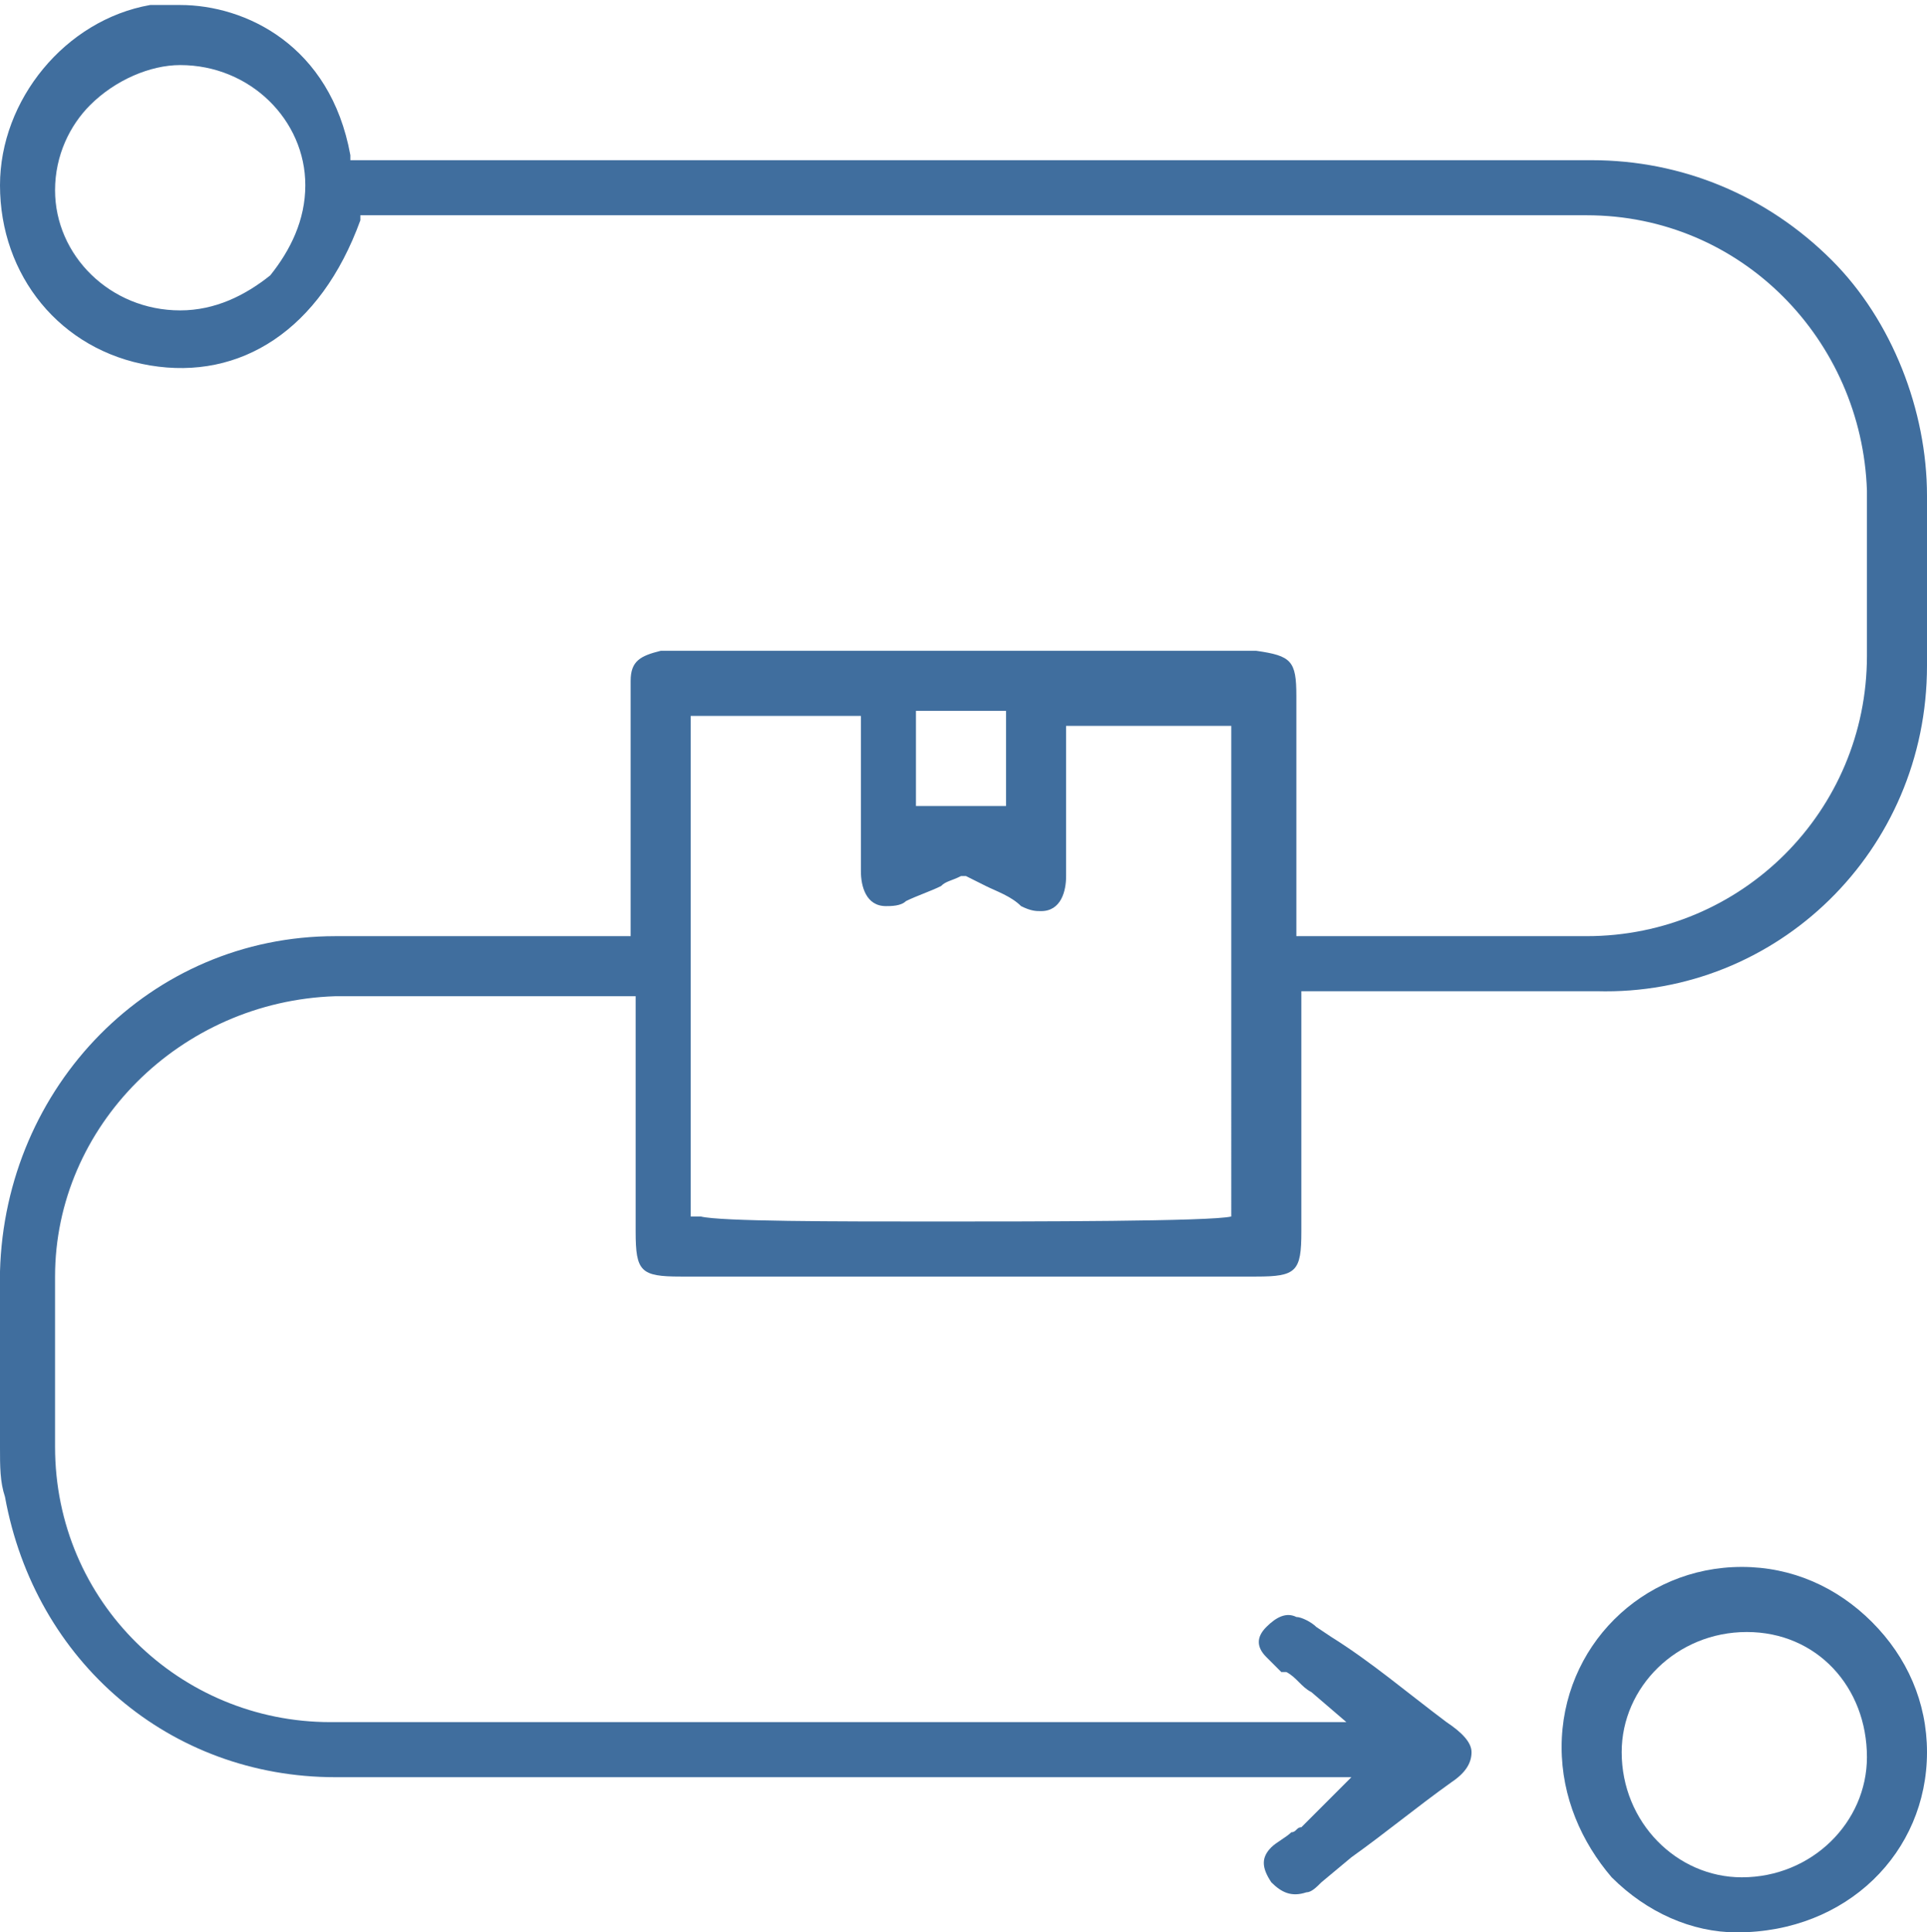 <svg xmlns="http://www.w3.org/2000/svg" xmlns:xlink="http://www.w3.org/1999/xlink" id="Layer_1" x="0px" y="0px" viewBox="0 0 38.5 38.6" xml:space="preserve"><g>	<g>		<polygon fill="#406E9E" points="3.6,1.5 3.6,1.5 3.6,1.5   "></polygon>		<path fill="#406E9E" d="M38.5,13.3c0-0.5,0-1,0-1.5c0-0.6,0-1.3,0-1.9c0-1.7-0.7-3.5-1.9-4.7c-1.3-1.3-3-2-4.8-2h-0.1   c-2.1,0-9.6,0-14.3,0l-1.4,0c-0.1,0-0.1,0-0.2,0l-1.1,0l-6.7,0c-0.2,0-0.4,0-0.6,0l-0.4,0l0-0.1C6.6,0.9,4.9,0.1,3.6,0.1   c-0.2,0-0.4,0-0.6,0C1.3,0.4,0,2,0,3.7C0,5.5,1.2,7,3,7.3c1.8,0.3,3.4-0.7,4.2-2.9l0-0.1l6.6,0c0.1,0,0.1,0,0.2,0l1.6,0l0.2,0   l1.5,0c4.6,0,12.3,0,14.4,0c3.1,0,5.5,2.5,5.6,5.5c0,1,0,2.1,0,3.3c0,3.1-2.5,5.6-5.6,5.6c-1.4,0-2.8,0-4.2,0l-0.8,0   c-0.1,0-0.3,0-0.4,0c-0.1,0-0.1,0-0.2,0l-0.2,0l0-1.6c0-1.1,0-2.1,0-3.2c0-0.7-0.1-0.8-0.8-0.9c-0.1,0-0.1,0-0.2,0l-5.7,0l-5.4,0   l-0.2,0c-0.1,0-0.3,0-0.4,0c-0.4,0.1-0.6,0.2-0.6,0.6c0,0.1,0,0.3,0,0.4l0,0.2v4.5l-4,0c-0.6,0-1.3,0-1.9,0c-3.7,0-6.6,3-6.7,6.7   c0,1.1,0,2.3,0,3.5c0,0.4,0,0.7,0.1,1c0.6,3.3,3.3,5.6,6.6,5.6c2,0,10.3,0,15.8,0l0.1,0l2,0H27L26,36.5c-0.1,0-0.1,0.1-0.2,0.1   c-0.1,0.1-0.3,0.2-0.4,0.3c-0.2,0.2-0.2,0.4,0,0.7c0.2,0.2,0.4,0.3,0.7,0.2c0.1,0,0.2-0.1,0.3-0.2l0.6-0.5c0.7-0.5,1.3-1,2-1.5   c0.3-0.2,0.4-0.4,0.4-0.6c0-0.2-0.2-0.4-0.5-0.6c-0.8-0.6-1.5-1.2-2.3-1.7l-0.3-0.2c-0.1-0.1-0.3-0.2-0.4-0.2   c-0.2-0.1-0.4,0-0.6,0.2c-0.2,0.2-0.2,0.4,0,0.6c0.1,0.1,0.2,0.2,0.3,0.3l0.1,0c0.2,0.1,0.3,0.3,0.5,0.4l0.7,0.6l-0.8,0   c-0.2,0-0.3,0-0.4,0c-0.5,0-1.1,0-1.6,0l-1.6,0c-0.1,0-0.1,0-0.2,0l-8.1,0c-3.4,0-6.5,0-7.6,0c-3,0-5.5-2.4-5.5-5.5   c0-1,0-2.2,0-3.4c0-3,2.5-5.5,5.6-5.6c1.4,0,2.8,0,4.2,0l1,0c0.1,0,0.2,0,0.4,0c0.1,0,0.1,0,0.2,0l0.2,0l0,2c0,0.9,0,1.8,0,2.7   c0,0.8,0.1,0.9,0.9,0.9c3.8,0,7.6,0,11.5,0c0.8,0,0.9-0.1,0.9-0.9c0-0.7,0-1.4,0-2.1c0-0.6,0-1.3,0-1.9c0-0.1,0-0.3,0-0.4   c0-0.1,0-0.1,0-0.2l0-0.2h0.2c0.6,0,1.2,0,1.8,0c1.3,0,2.6,0,3.9,0C35.5,19.9,38.5,17,38.5,13.3z M5.4,5.5   C4.9,5.9,4.3,6.2,3.6,6.2c-1.4,0-2.5-1.1-2.5-2.4c0-0.7,0.3-1.3,0.7-1.7C2.3,1.6,3,1.3,3.6,1.3h0c1.4,0,2.5,1.1,2.5,2.4   C6.1,4.4,5.8,5,5.4,5.5z M18.3,15.8c0-0.2,0-0.5,0-0.8c0-0.1,0-0.2,0-0.4l0-0.4h1.8v1.9h-1.8V15.8z M24.7,24.3l-0.1,0   c-0.4,0.1-4,0.1-5.9,0.1c-2,0-4.3,0-4.7-0.1l-0.2,0V14.3h3.4l0,2.3c0,0.3,0,0.5,0,0.8c0,0.3,0.1,0.7,0.5,0.7c0.1,0,0.3,0,0.4-0.1   c0.2-0.1,0.5-0.2,0.7-0.3c0.1-0.1,0.2-0.1,0.4-0.2l0.1,0l0.4,0.2c0.2,0.1,0.5,0.2,0.7,0.4c0.2,0.1,0.3,0.1,0.4,0.1   c0.4,0,0.5-0.4,0.5-0.7c0-0.5,0-1,0-1.4l0-1.6h3.3V24.3z"></path>	</g>	<g>		<path fill="#406E9E" d="M38.5,35c0-1-0.4-1.9-1.1-2.6c-0.7-0.7-1.6-1.1-2.6-1.1c-2,0-3.6,1.6-3.6,3.6c0,1,0.4,1.9,1,2.6   c0.7,0.7,1.6,1.1,2.5,1.1h0C36.9,38.6,38.5,37,38.5,35z M32.4,35c0-1.3,1.1-2.4,2.5-2.4h0c1.4,0,2.4,1.1,2.4,2.5   c0,1.3-1.1,2.4-2.5,2.4C33.5,37.5,32.4,36.4,32.4,35z"></path>		<polygon fill="#406E9E" points="34.9,32.8 34.9,32.8 34.9,32.8   "></polygon>	</g></g></svg>